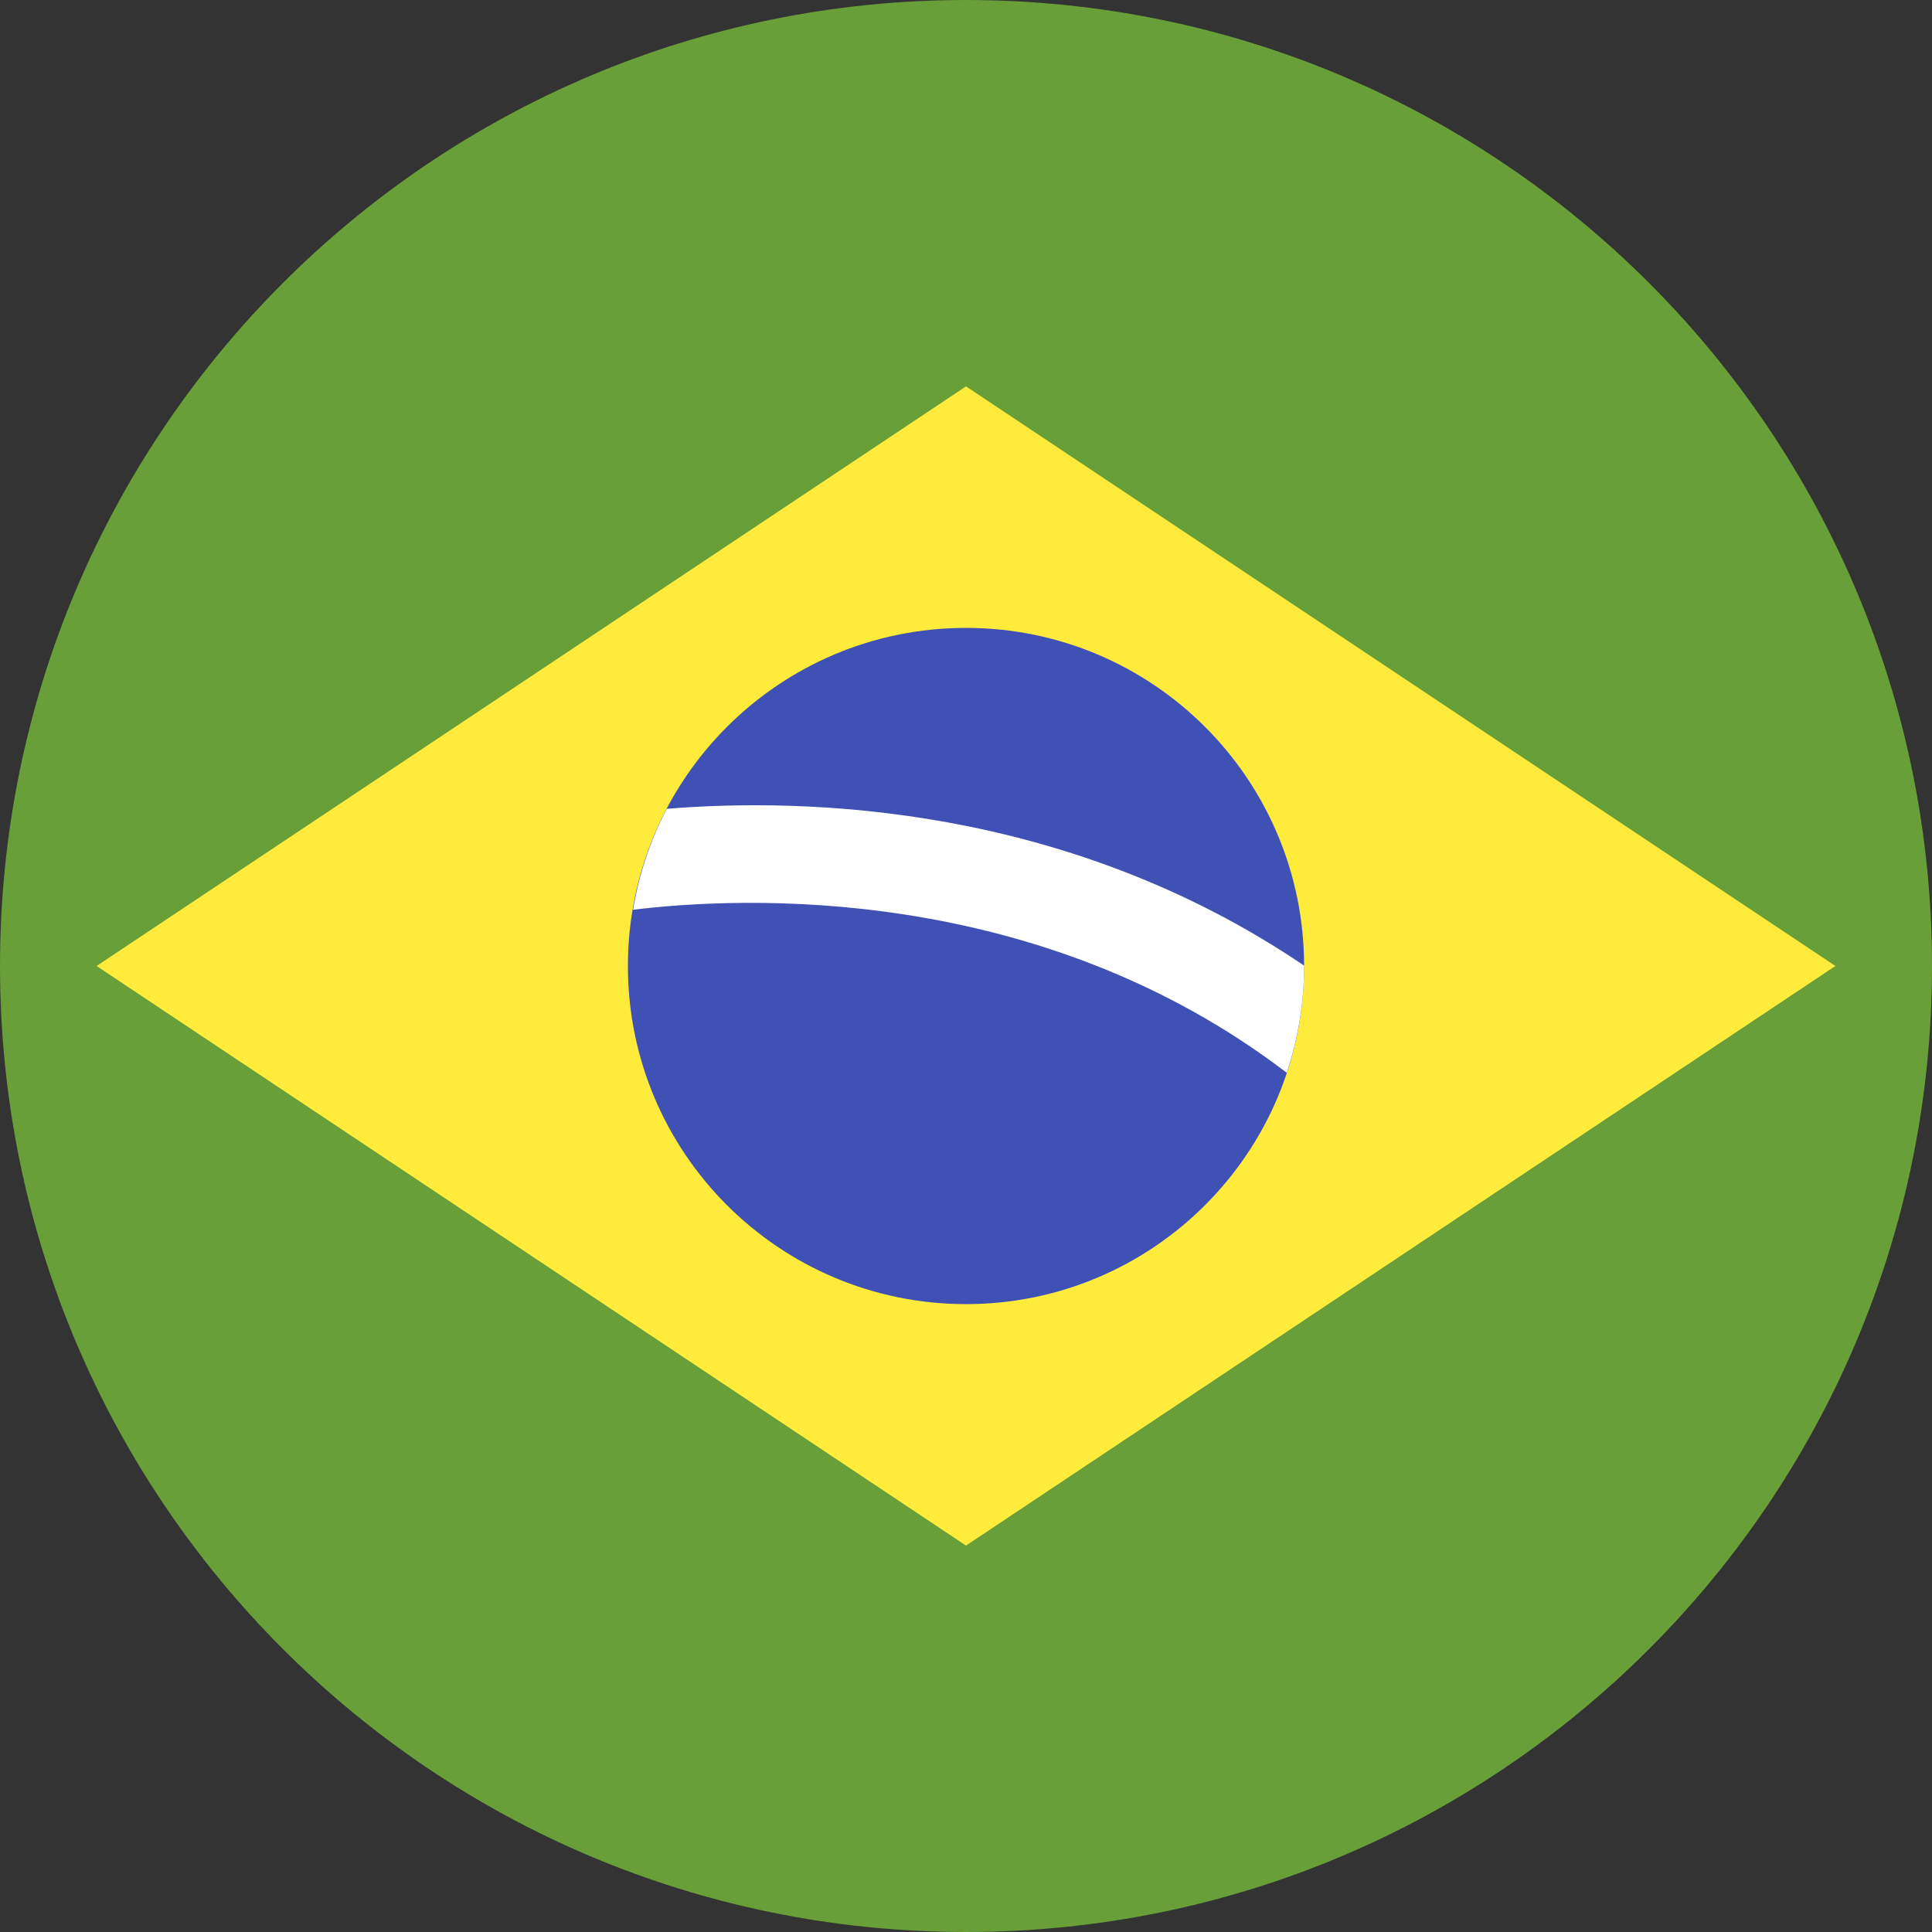 <svg width="80" height="80" viewBox="0 0 80 80" fill="none" xmlns="http://www.w3.org/2000/svg">
<rect x="0" y="0" width="80" height="80" fill="#333333" stroke="none"/>
<g id="brazil">
<path d="M80 40C80 62.091 62.091 80 40 80C17.909 80 0 62.091 0 40C0 17.909 17.909 0 40 0C62.091 0 80 17.909 80 40Z" fill="#689F38"/>
<path d="M76 40L40 64L4 40L40 16L76 40Z" fill="#FFEB3B"/>
<path d="M54 40.001C54 47.735 47.734 54.001 40 54.001C32.266 54.001 26 47.735 26 40.001C26 32.267 32.266 26 40 26C47.734 26 54 32.267 54 40.001Z" fill="#3F51B5"/>
<path d="M27.61 33.492C26.93 34.782 26.462 36.188 26.212 37.672C30.72 37.118 42.97 36.546 53.282 44.422C53.742 43.032 54 41.547 54 40.001C54 40.001 54 39.992 54 39.984C44.118 33.29 33.312 33.024 27.61 33.492Z" fill="white"/>
</g>
</svg>
